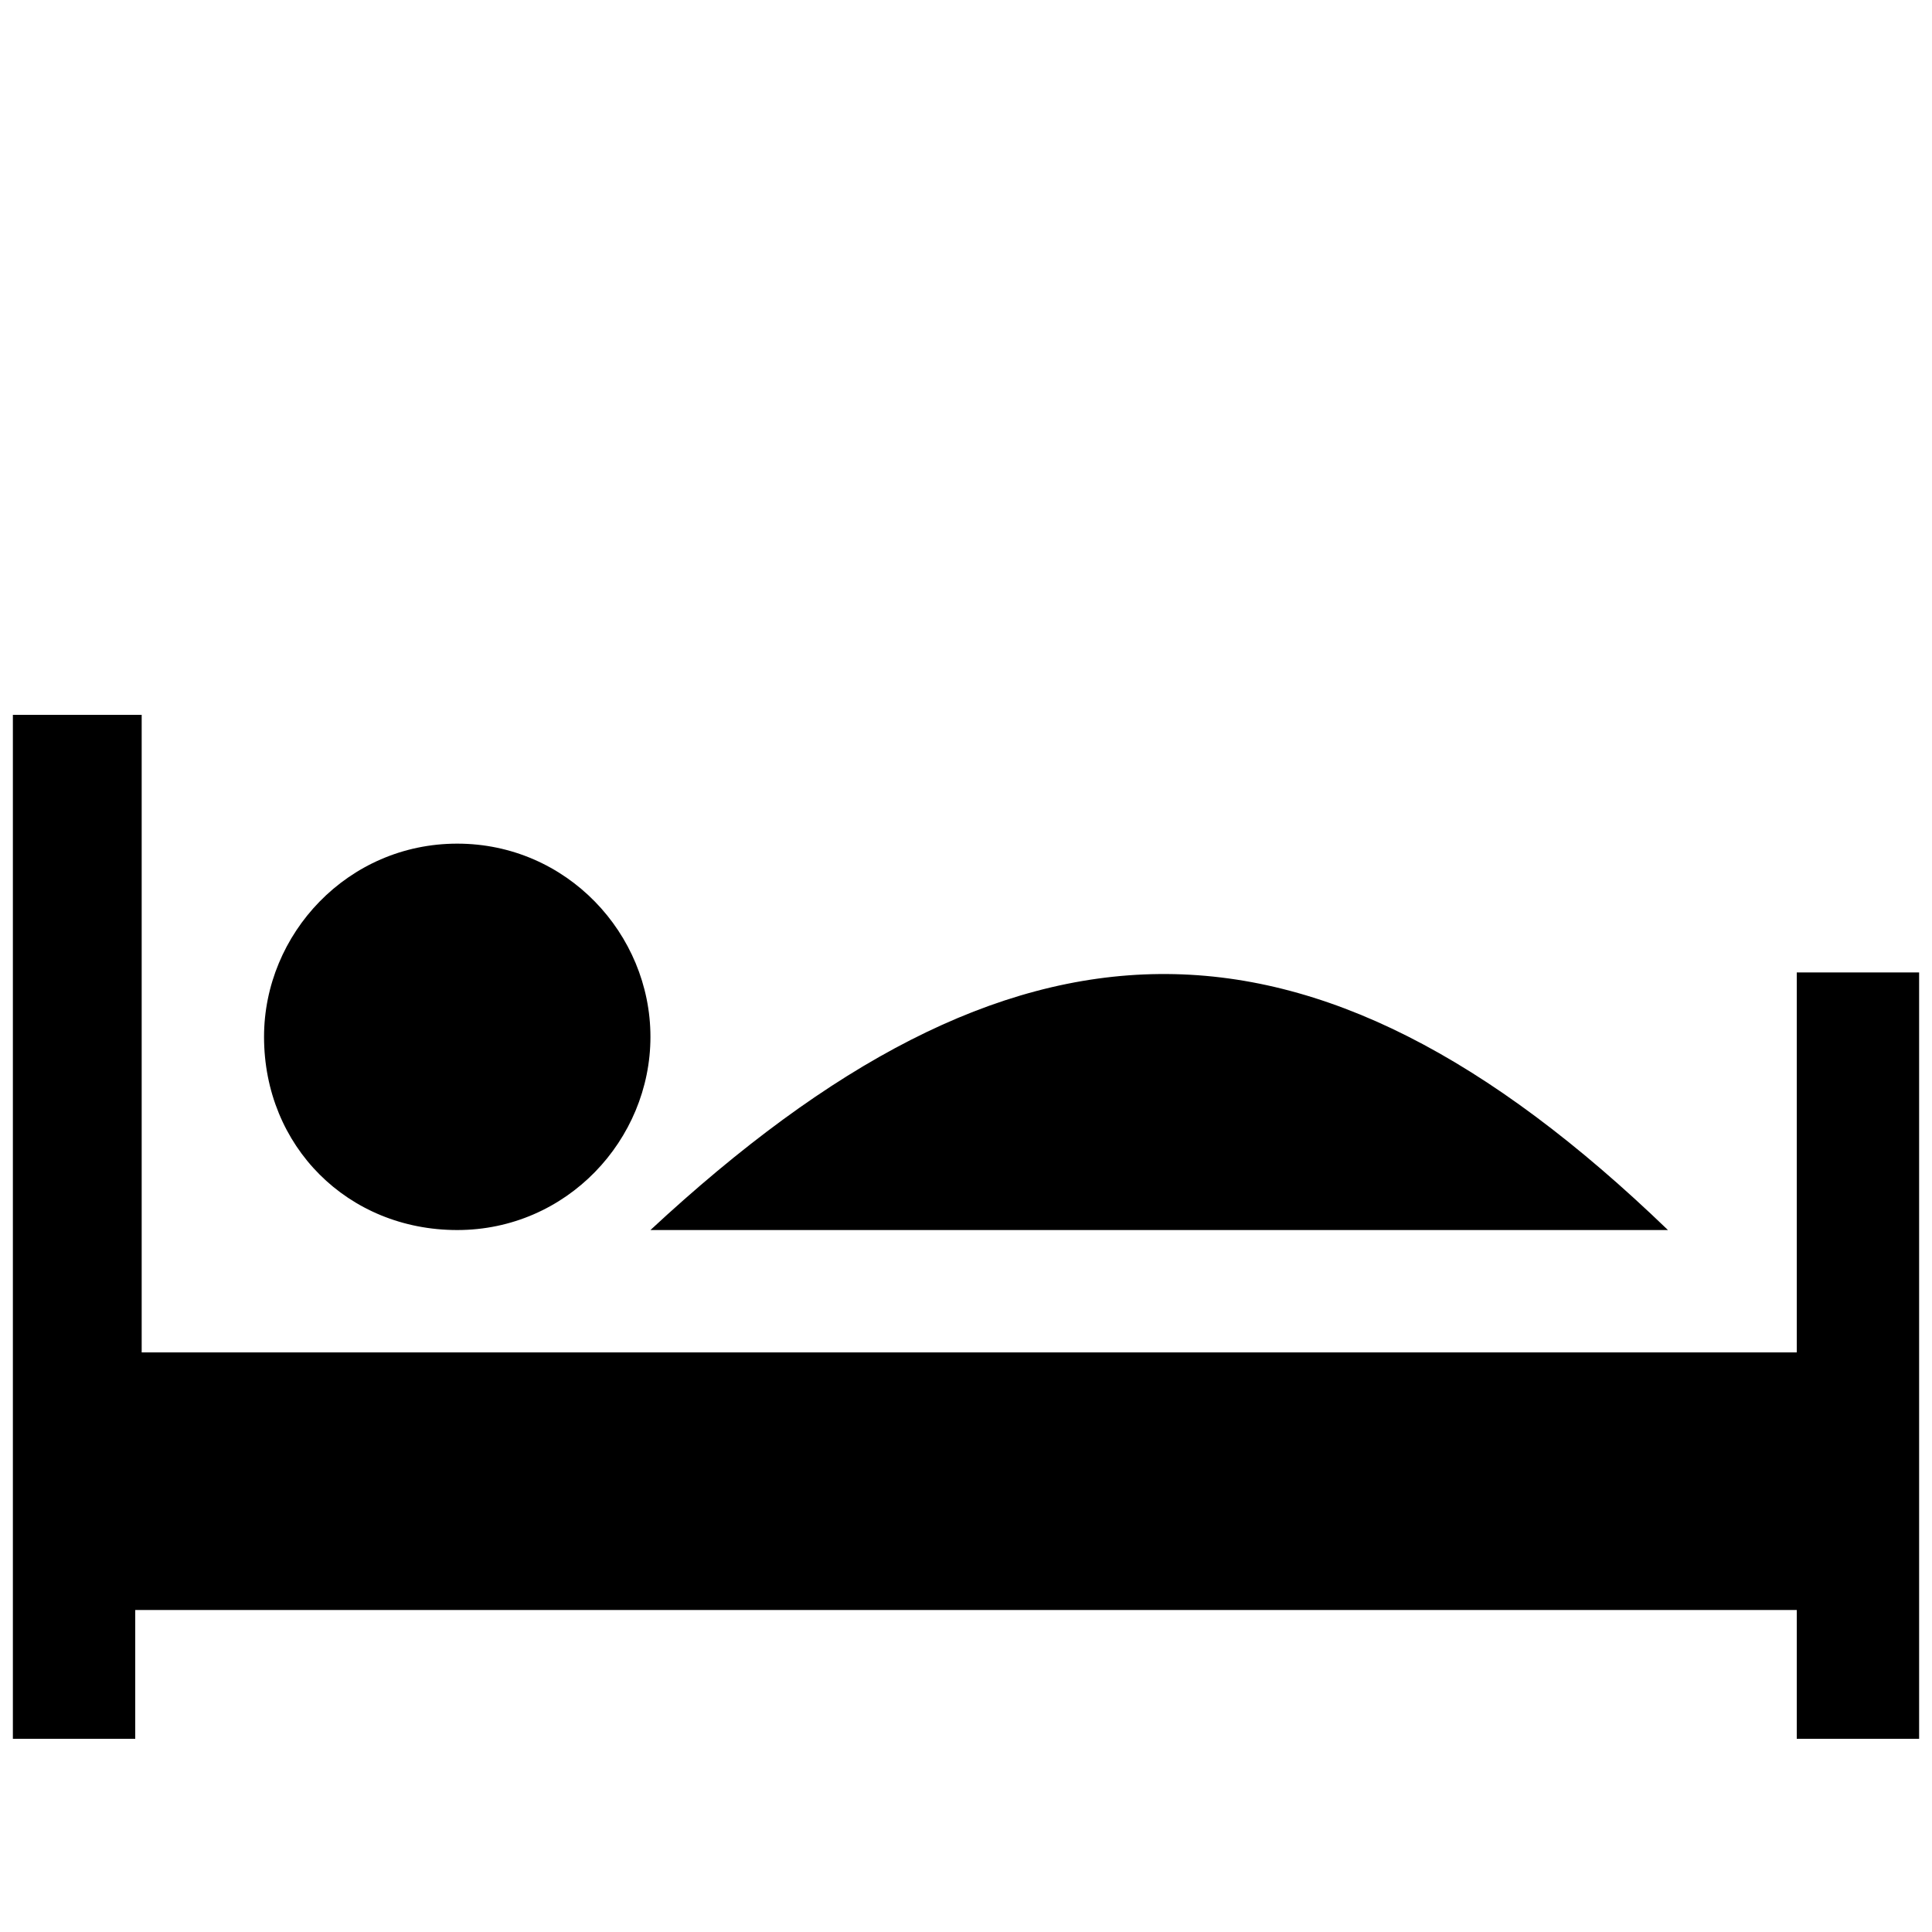 <?xml version="1.0" encoding="utf-8"?>
<!-- Generator: Adobe Illustrator 21.0.0, SVG Export Plug-In . SVG Version: 6.00 Build 0)  -->
<svg version="1.1" id="Layer_1" xmlns="http://www.w3.org/2000/svg" xmlns:xlink="http://www.w3.org/1999/xlink" x="0px" y="0px"
	 viewBox="0 0 30 30" style="enable-background:new 0 0 30 30;" xml:space="preserve">
<path d="M10.1,16.1c0,1.6-1.3,3-3,3s-3-1.3-3-3c0-1.6,1.3-3,3-3S10.1,14.5,10.1,16.1z M10.1,19.1c5.3,0,10.5,0,15.8,0
	C20.3,13.7,15.7,13.9,10.1,19.1L10.1,19.1z M27.9,15.1V21H2.2v-9.9h-2V27h1.9v-2h25.8v2h1.9V15.1H27.9z"/>
</svg>
